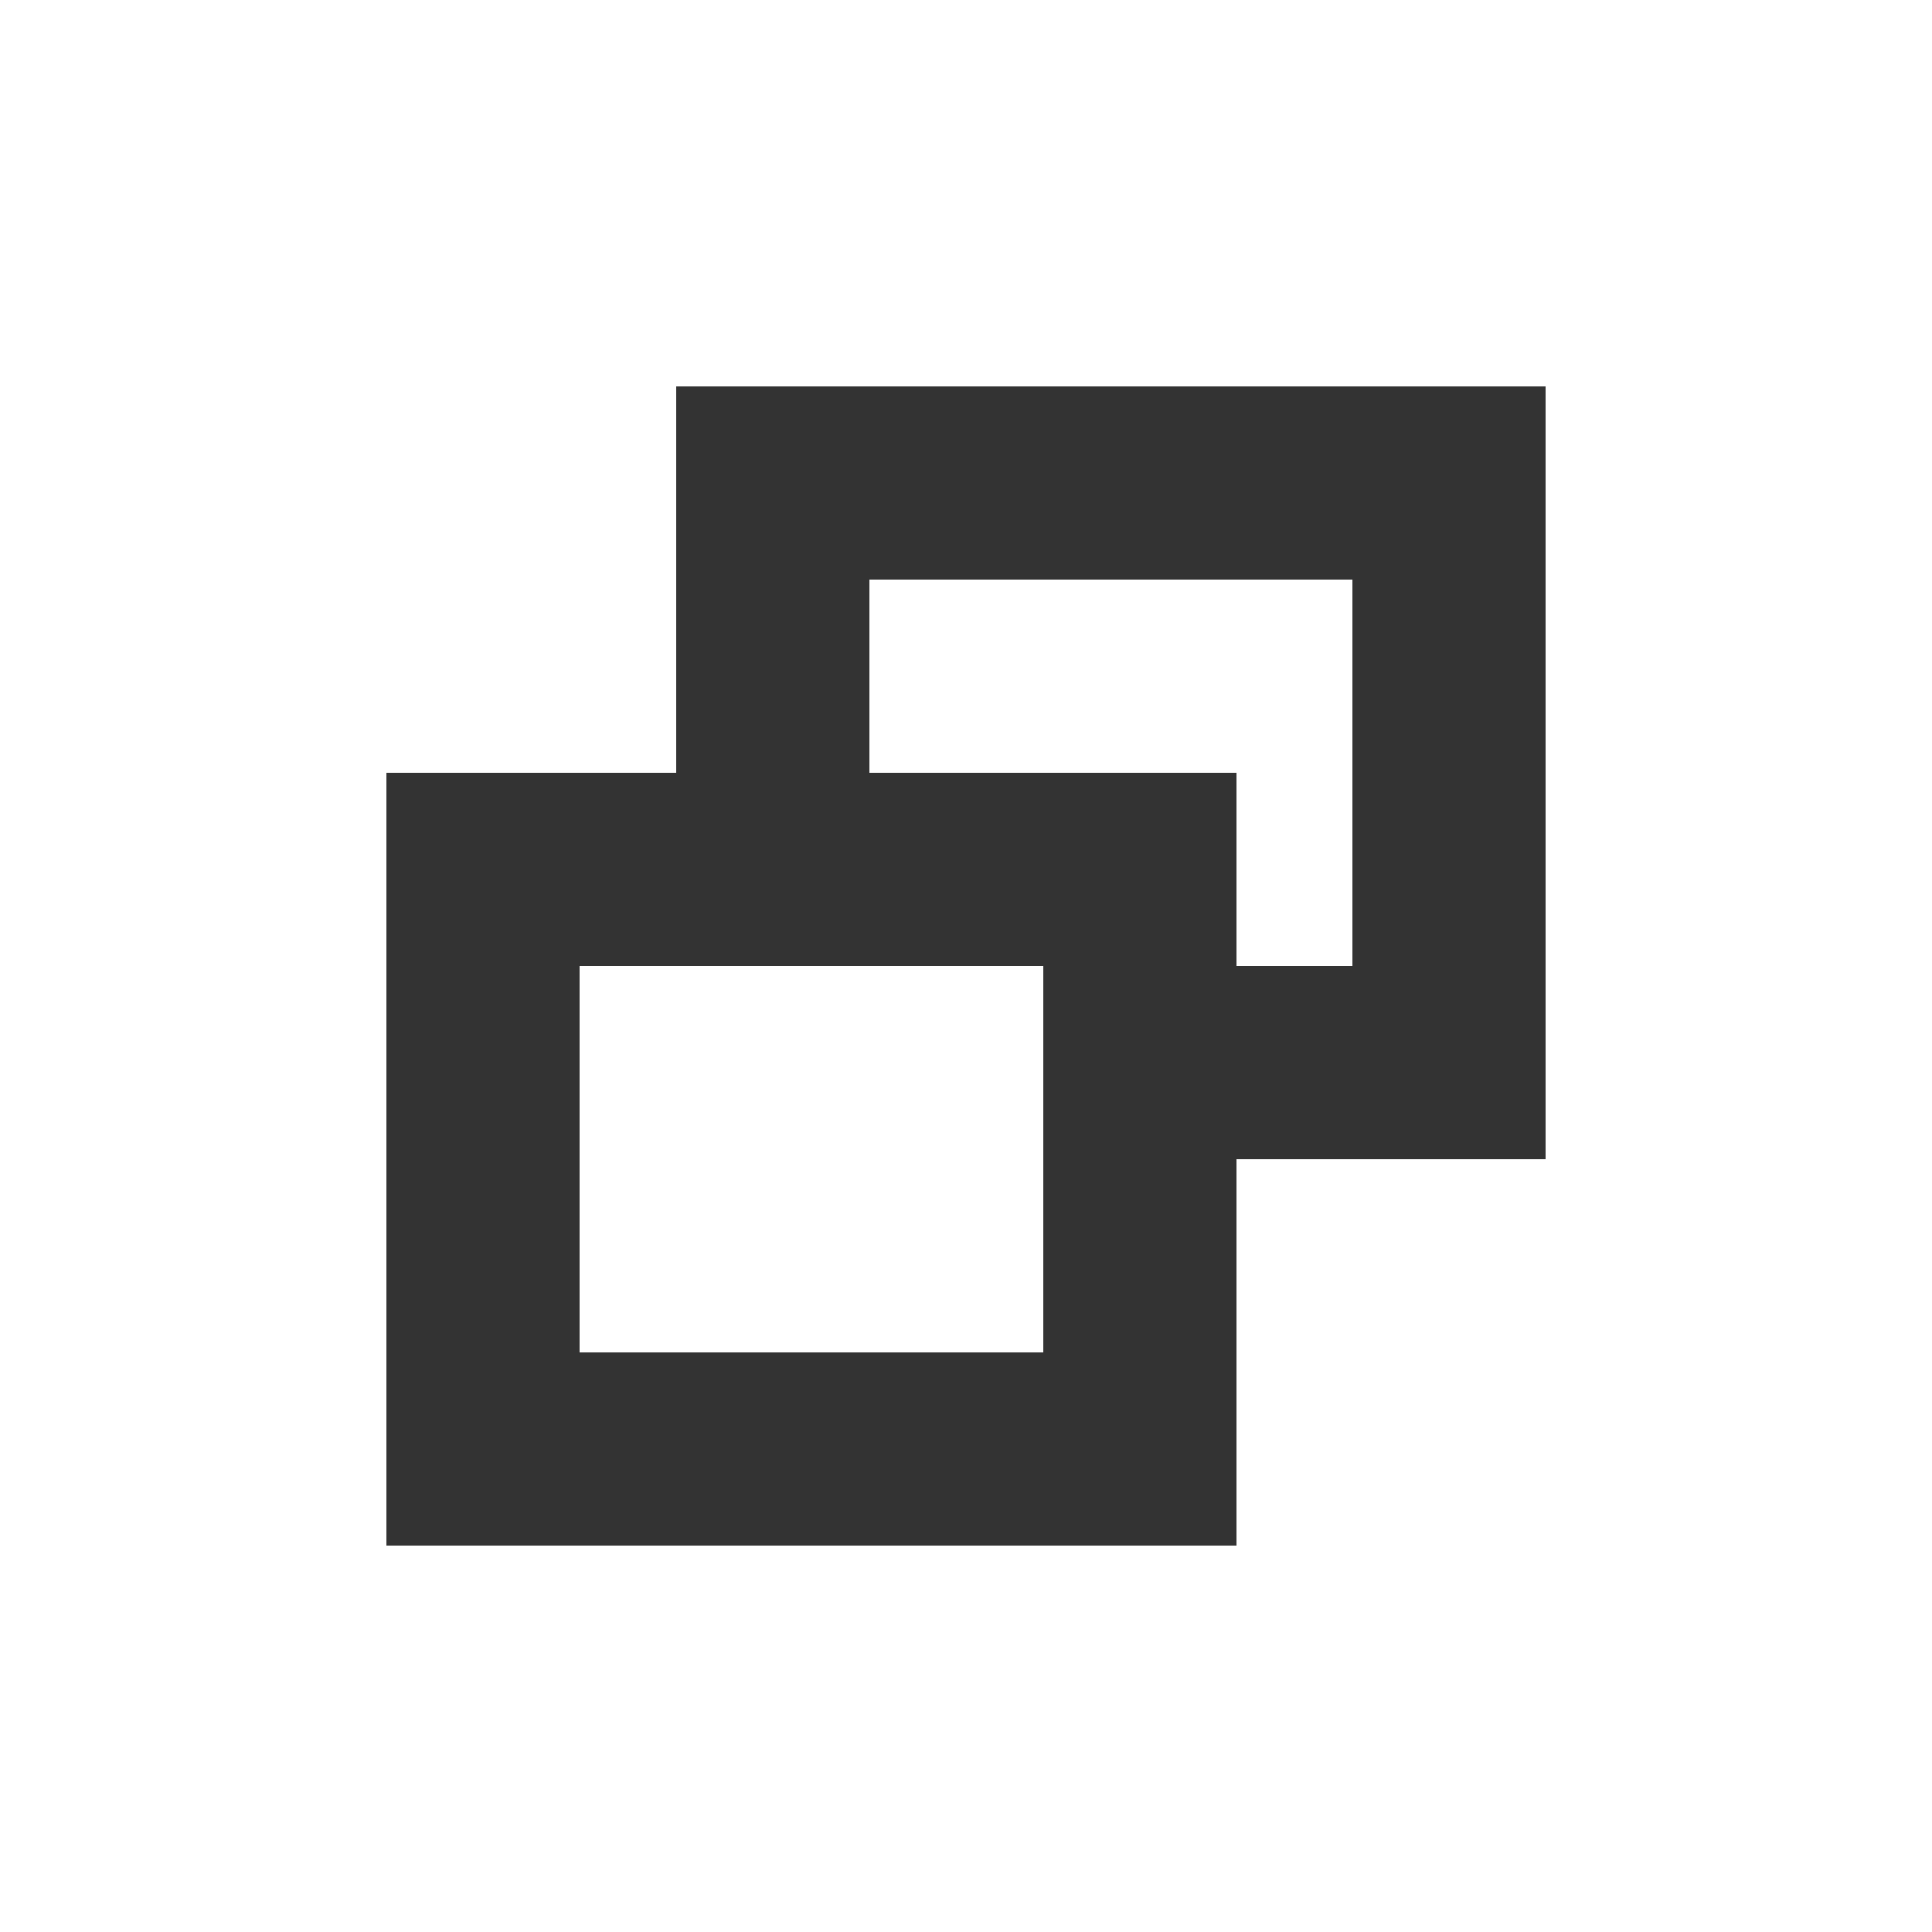 <svg width="20" height="20" fill="none" xmlns="http://www.w3.org/2000/svg"><path stroke="#333" stroke-width="2" d="M5 9h6.8v6H5z"/><path d="M12.55 11H15V5H8v3.5" stroke="#333" stroke-width="2"/></svg>